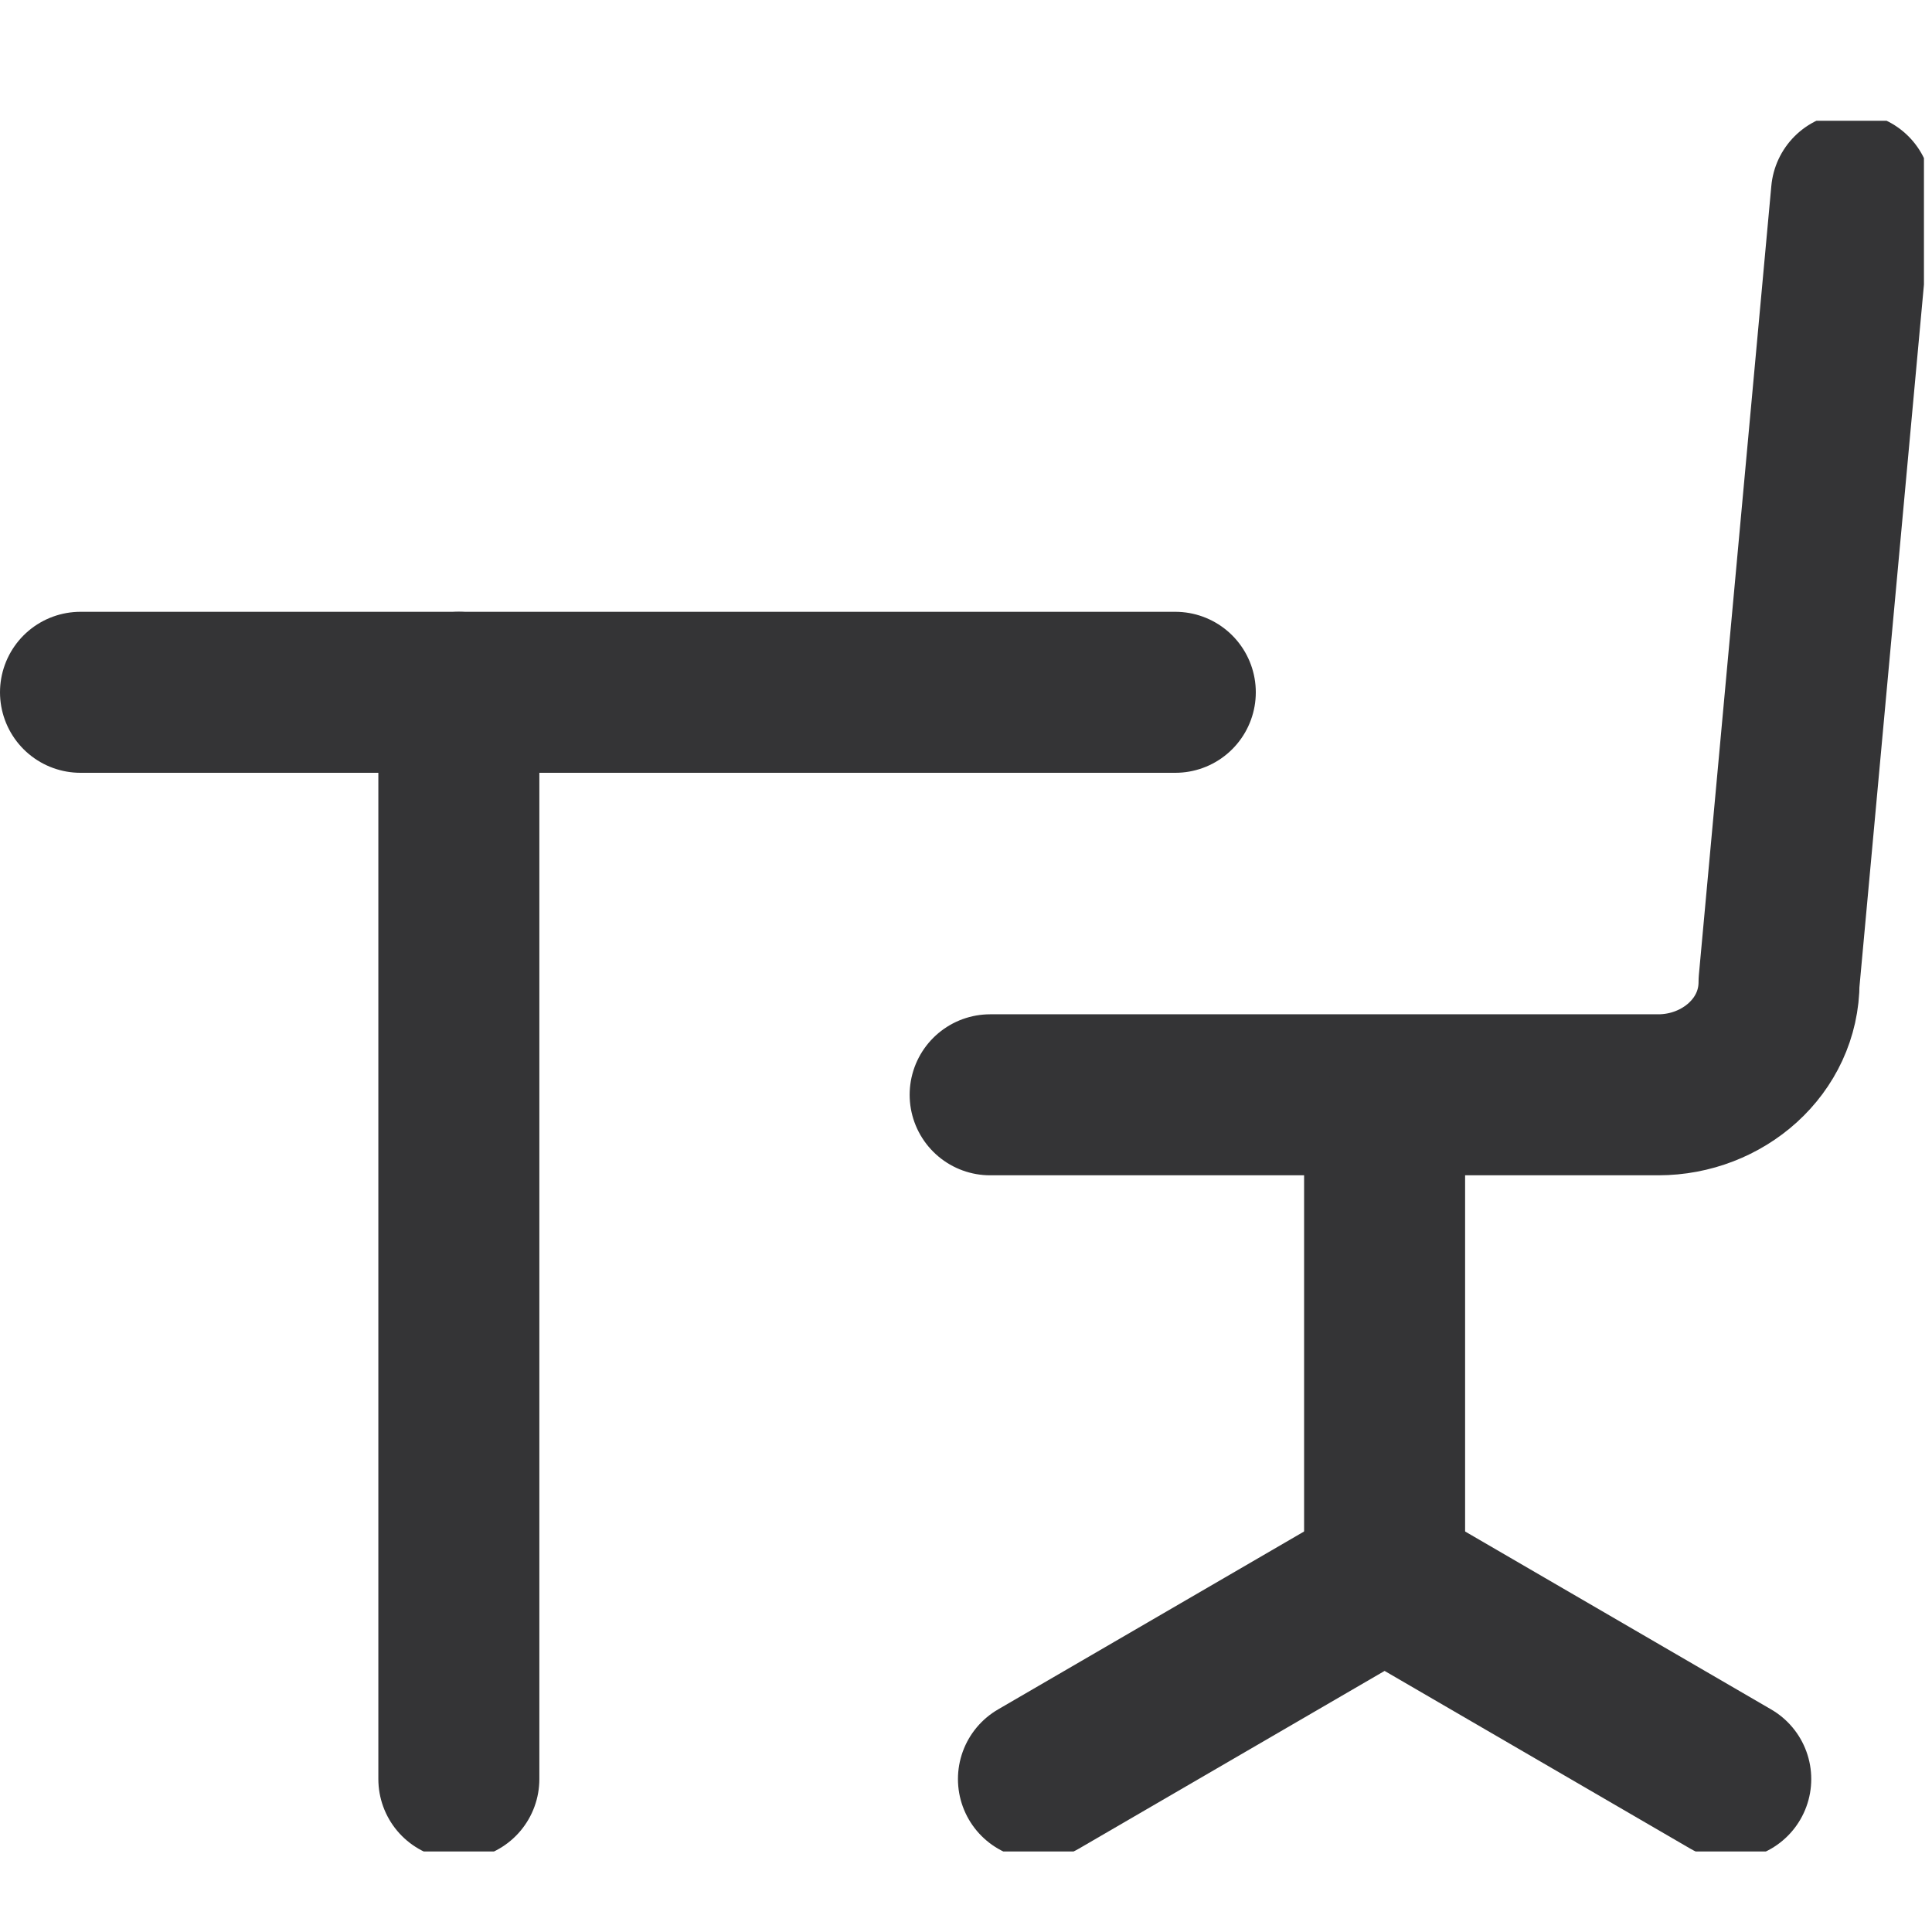 <?xml version="1.0" encoding="UTF-8"?>
<svg id="Layer_1" data-name="Layer 1" xmlns="http://www.w3.org/2000/svg" width="24" height="24" xmlns:xlink="http://www.w3.org/1999/xlink" version="1.1" viewBox="0 0 24 24">
  <defs>
    <style>
      .cls-1 {
        clip-path: url(#clippath);
      }

      .cls-2 {
        stroke-width: 0px;
      }

      .cls-2, .cls-3 {
        fill: none;
      }

      .cls-3 {
        stroke: #343436;
        stroke-linecap: round;
        stroke-linejoin: round;
        stroke-width: 2px;
      }

      .cls-4 {
        clip-path: url(#clippath-1);
      }
    </style>
    <clipPath id="clippath">
      <rect class="cls-2" width="24" height="24"/>
    </clipPath>
    <clipPath id="clippath-1">
      <rect class="cls-2" x="0" y="1.5" width="23.9" height="21.5"/>
    </clipPath>
  </defs>
  <g class="cls-1">
    <g class="cls-4">
      <line class="cls-3" x1="5.7" y1="8.6" x2="5.7" y2="22.1"/>
      <line class="cls-3" x1="1" y1="8.6" x2="14.6" y2="8.6"/>
      <path class="cls-3" d="M23,2.4l-.9,9.8c0,.8-.7,1.4-1.5,1.4h-8.3"/>
      <line class="cls-3" x1="17.2" y1="14.1" x2="17.2" y2="19.6"/>
      <polyline class="cls-3" points="21.5 22.1 17.2 19.6 12.9 22.1"/>
    </g>
  </g>
</svg>